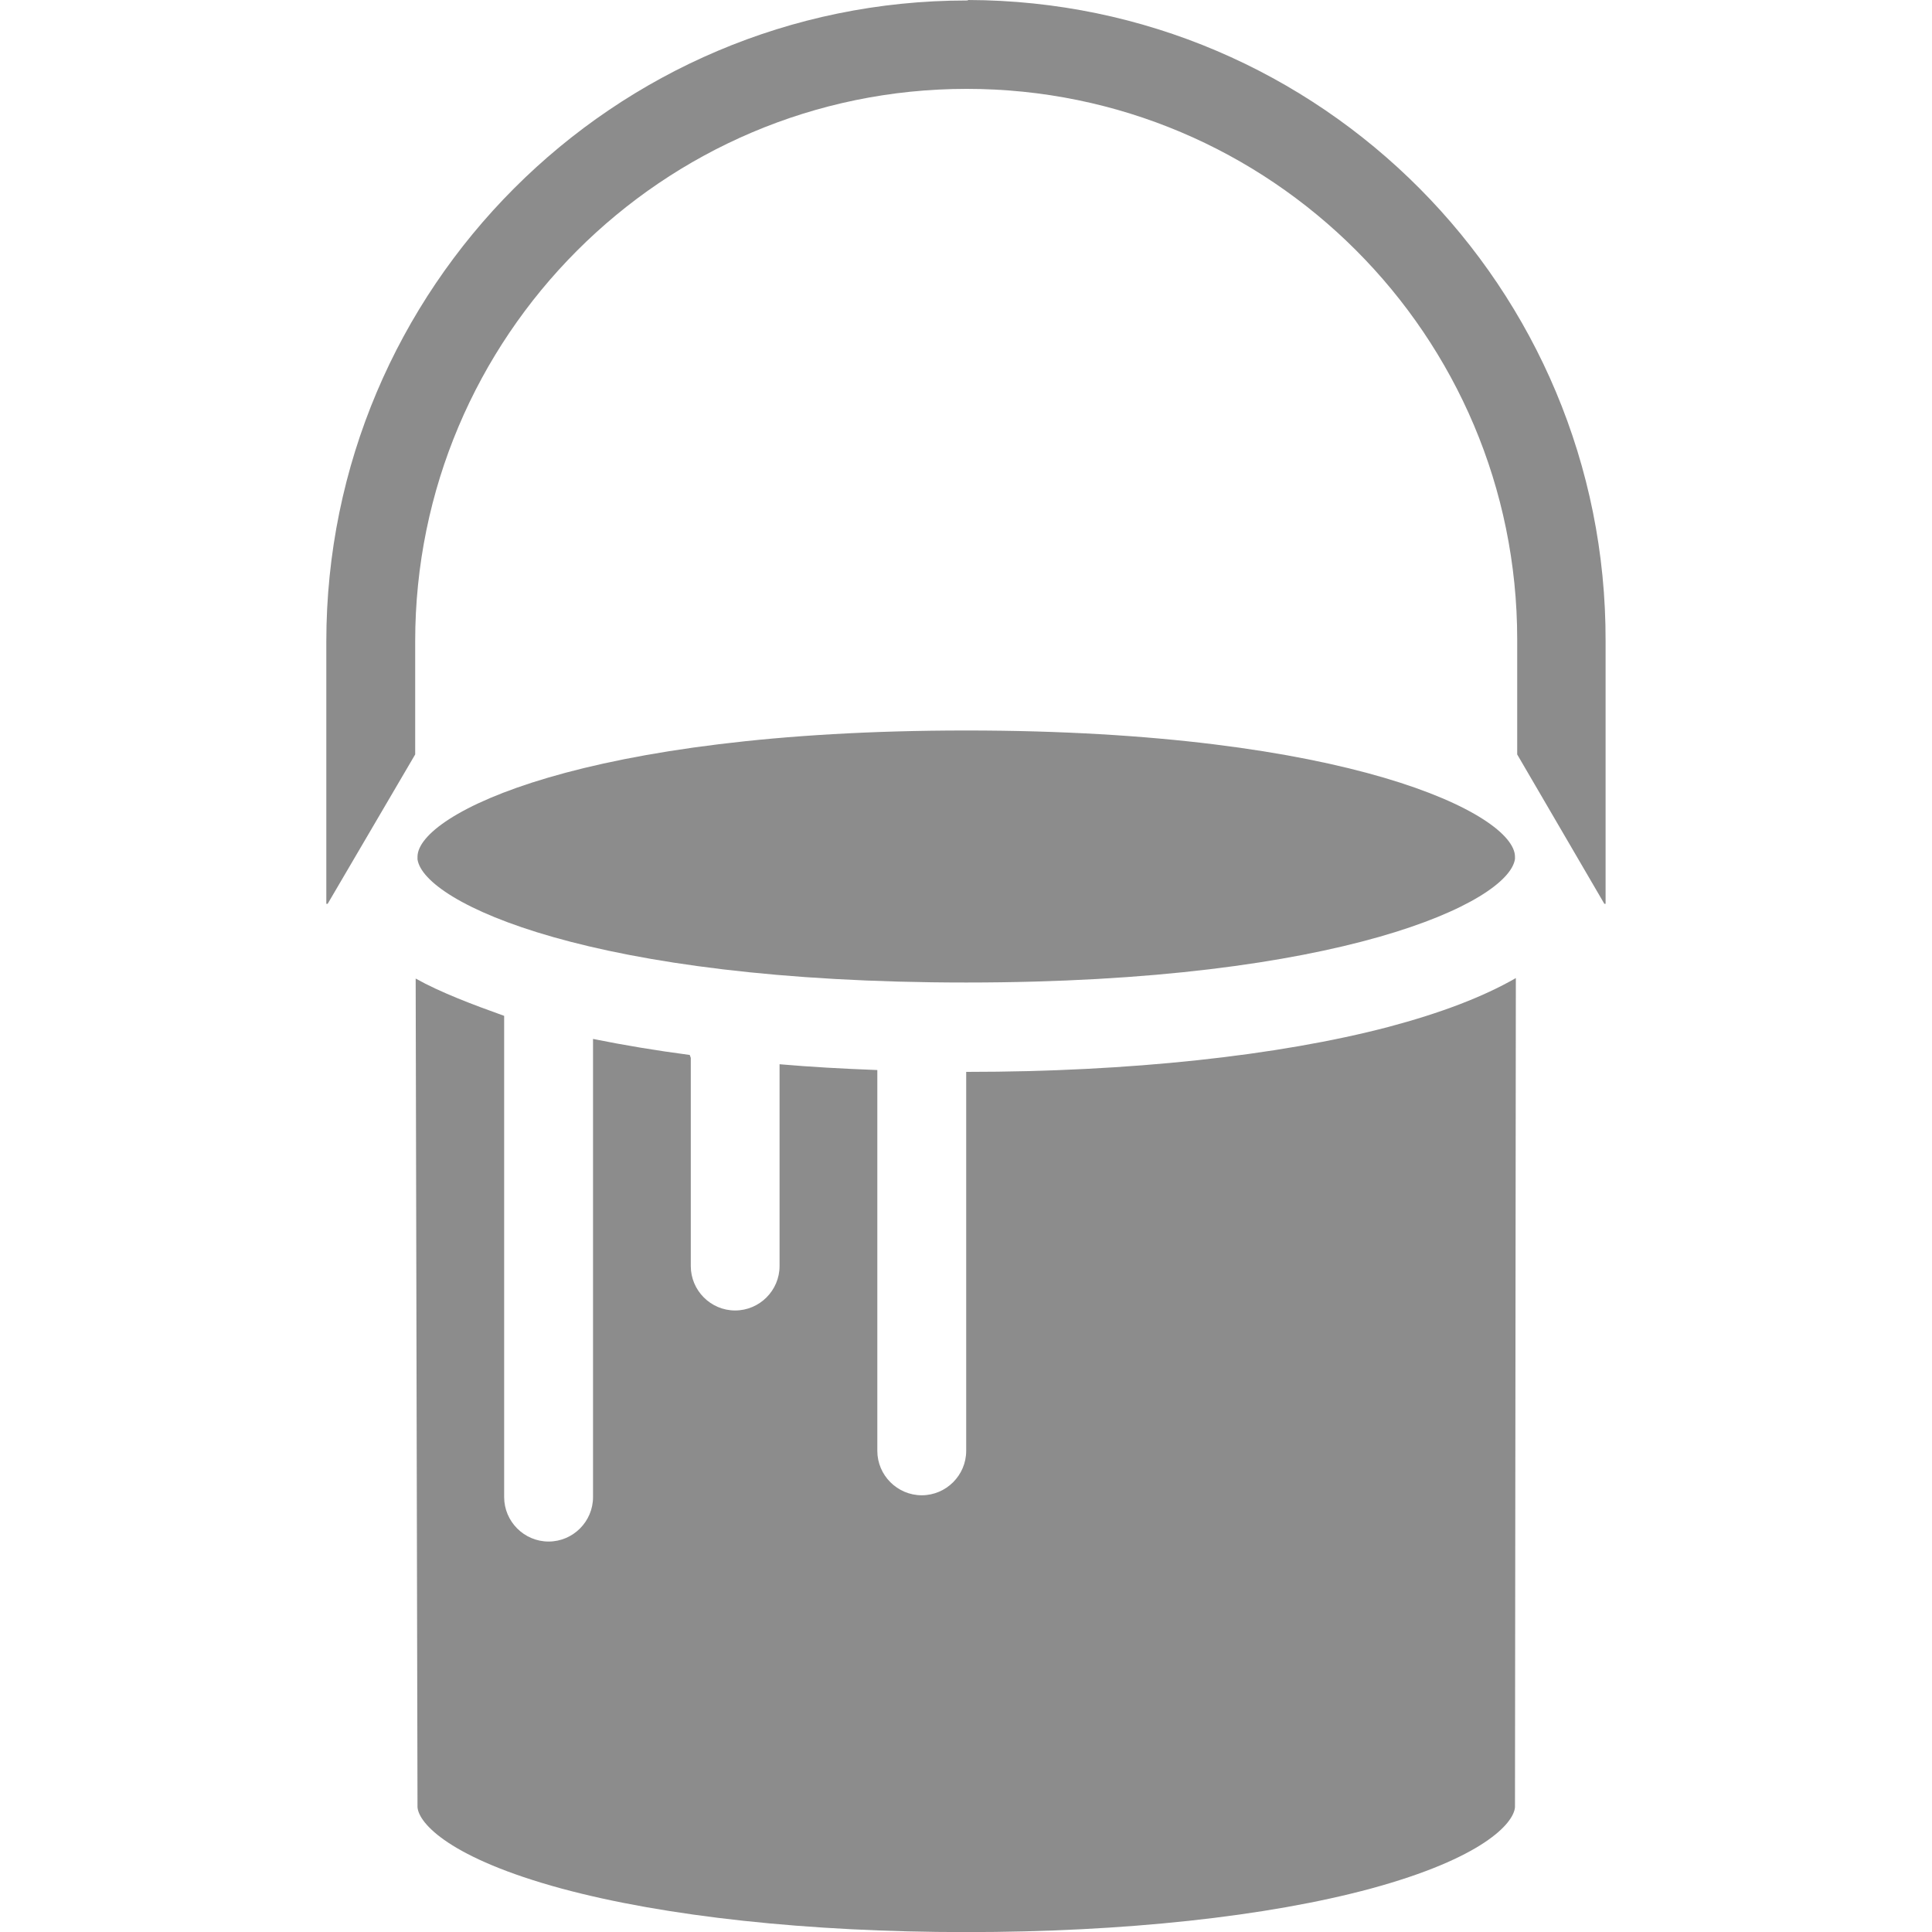 <svg width="20" height="20" viewBox="0 0 20 20" fill="none" xmlns="http://www.w3.org/2000/svg">
<path d="M10.021 0C10.021 0.005 10.016 0.005 10.007 0.005C6.35 0.005 3.378 2.981 3.378 6.642V9.356H3.392L4.298 7.81V6.638C4.298 3.487 6.856 0.92 10.007 0.92C13.153 0.92 15.706 3.473 15.706 6.619C15.706 6.624 15.706 6.628 15.706 6.638V7.81L16.608 9.356H16.621V6.638C16.631 2.981 13.677 0.009 10.021 0Z" fill="#8C8C8C"/>
<path d="M14.372 10.631C13.232 10.93 11.686 11.096 10.012 11.096C10.007 11.096 10.002 11.096 10.002 11.096V15.019C10.002 15.272 9.795 15.479 9.542 15.479C9.289 15.479 9.082 15.272 9.082 15.019V11.077C8.714 11.063 8.392 11.045 8.07 11.017V13.106C8.07 13.359 7.863 13.566 7.61 13.566C7.357 13.566 7.151 13.359 7.151 13.106V10.953C7.151 10.944 7.141 10.93 7.141 10.921C6.792 10.875 6.461 10.82 6.139 10.755V15.498C6.139 15.751 5.932 15.958 5.679 15.958C5.426 15.958 5.219 15.751 5.219 15.498V10.516C4.897 10.401 4.556 10.272 4.303 10.13L4.322 18.708C4.335 18.878 4.662 19.237 5.812 19.55C6.884 19.84 8.374 20.001 10.002 20.001C11.631 20.001 13.121 19.84 14.193 19.55C15.343 19.237 15.669 18.878 15.683 18.708L15.692 10.125C15.347 10.323 14.91 10.488 14.372 10.631Z" fill="#8C8C8C"/>
<path d="M10.002 7.562C6.038 7.562 4.322 8.427 4.322 8.869C4.322 8.878 4.322 8.883 4.322 8.887C4.322 8.887 4.322 8.892 4.322 8.896C4.386 9.343 6.116 10.171 10.002 10.171C13.889 10.171 15.619 9.338 15.683 8.892C15.683 8.892 15.683 8.887 15.683 8.883C15.683 8.878 15.683 8.873 15.683 8.869C15.683 8.432 13.968 7.562 10.002 7.562Z" fill="#8C8C8C"/>
</svg>
